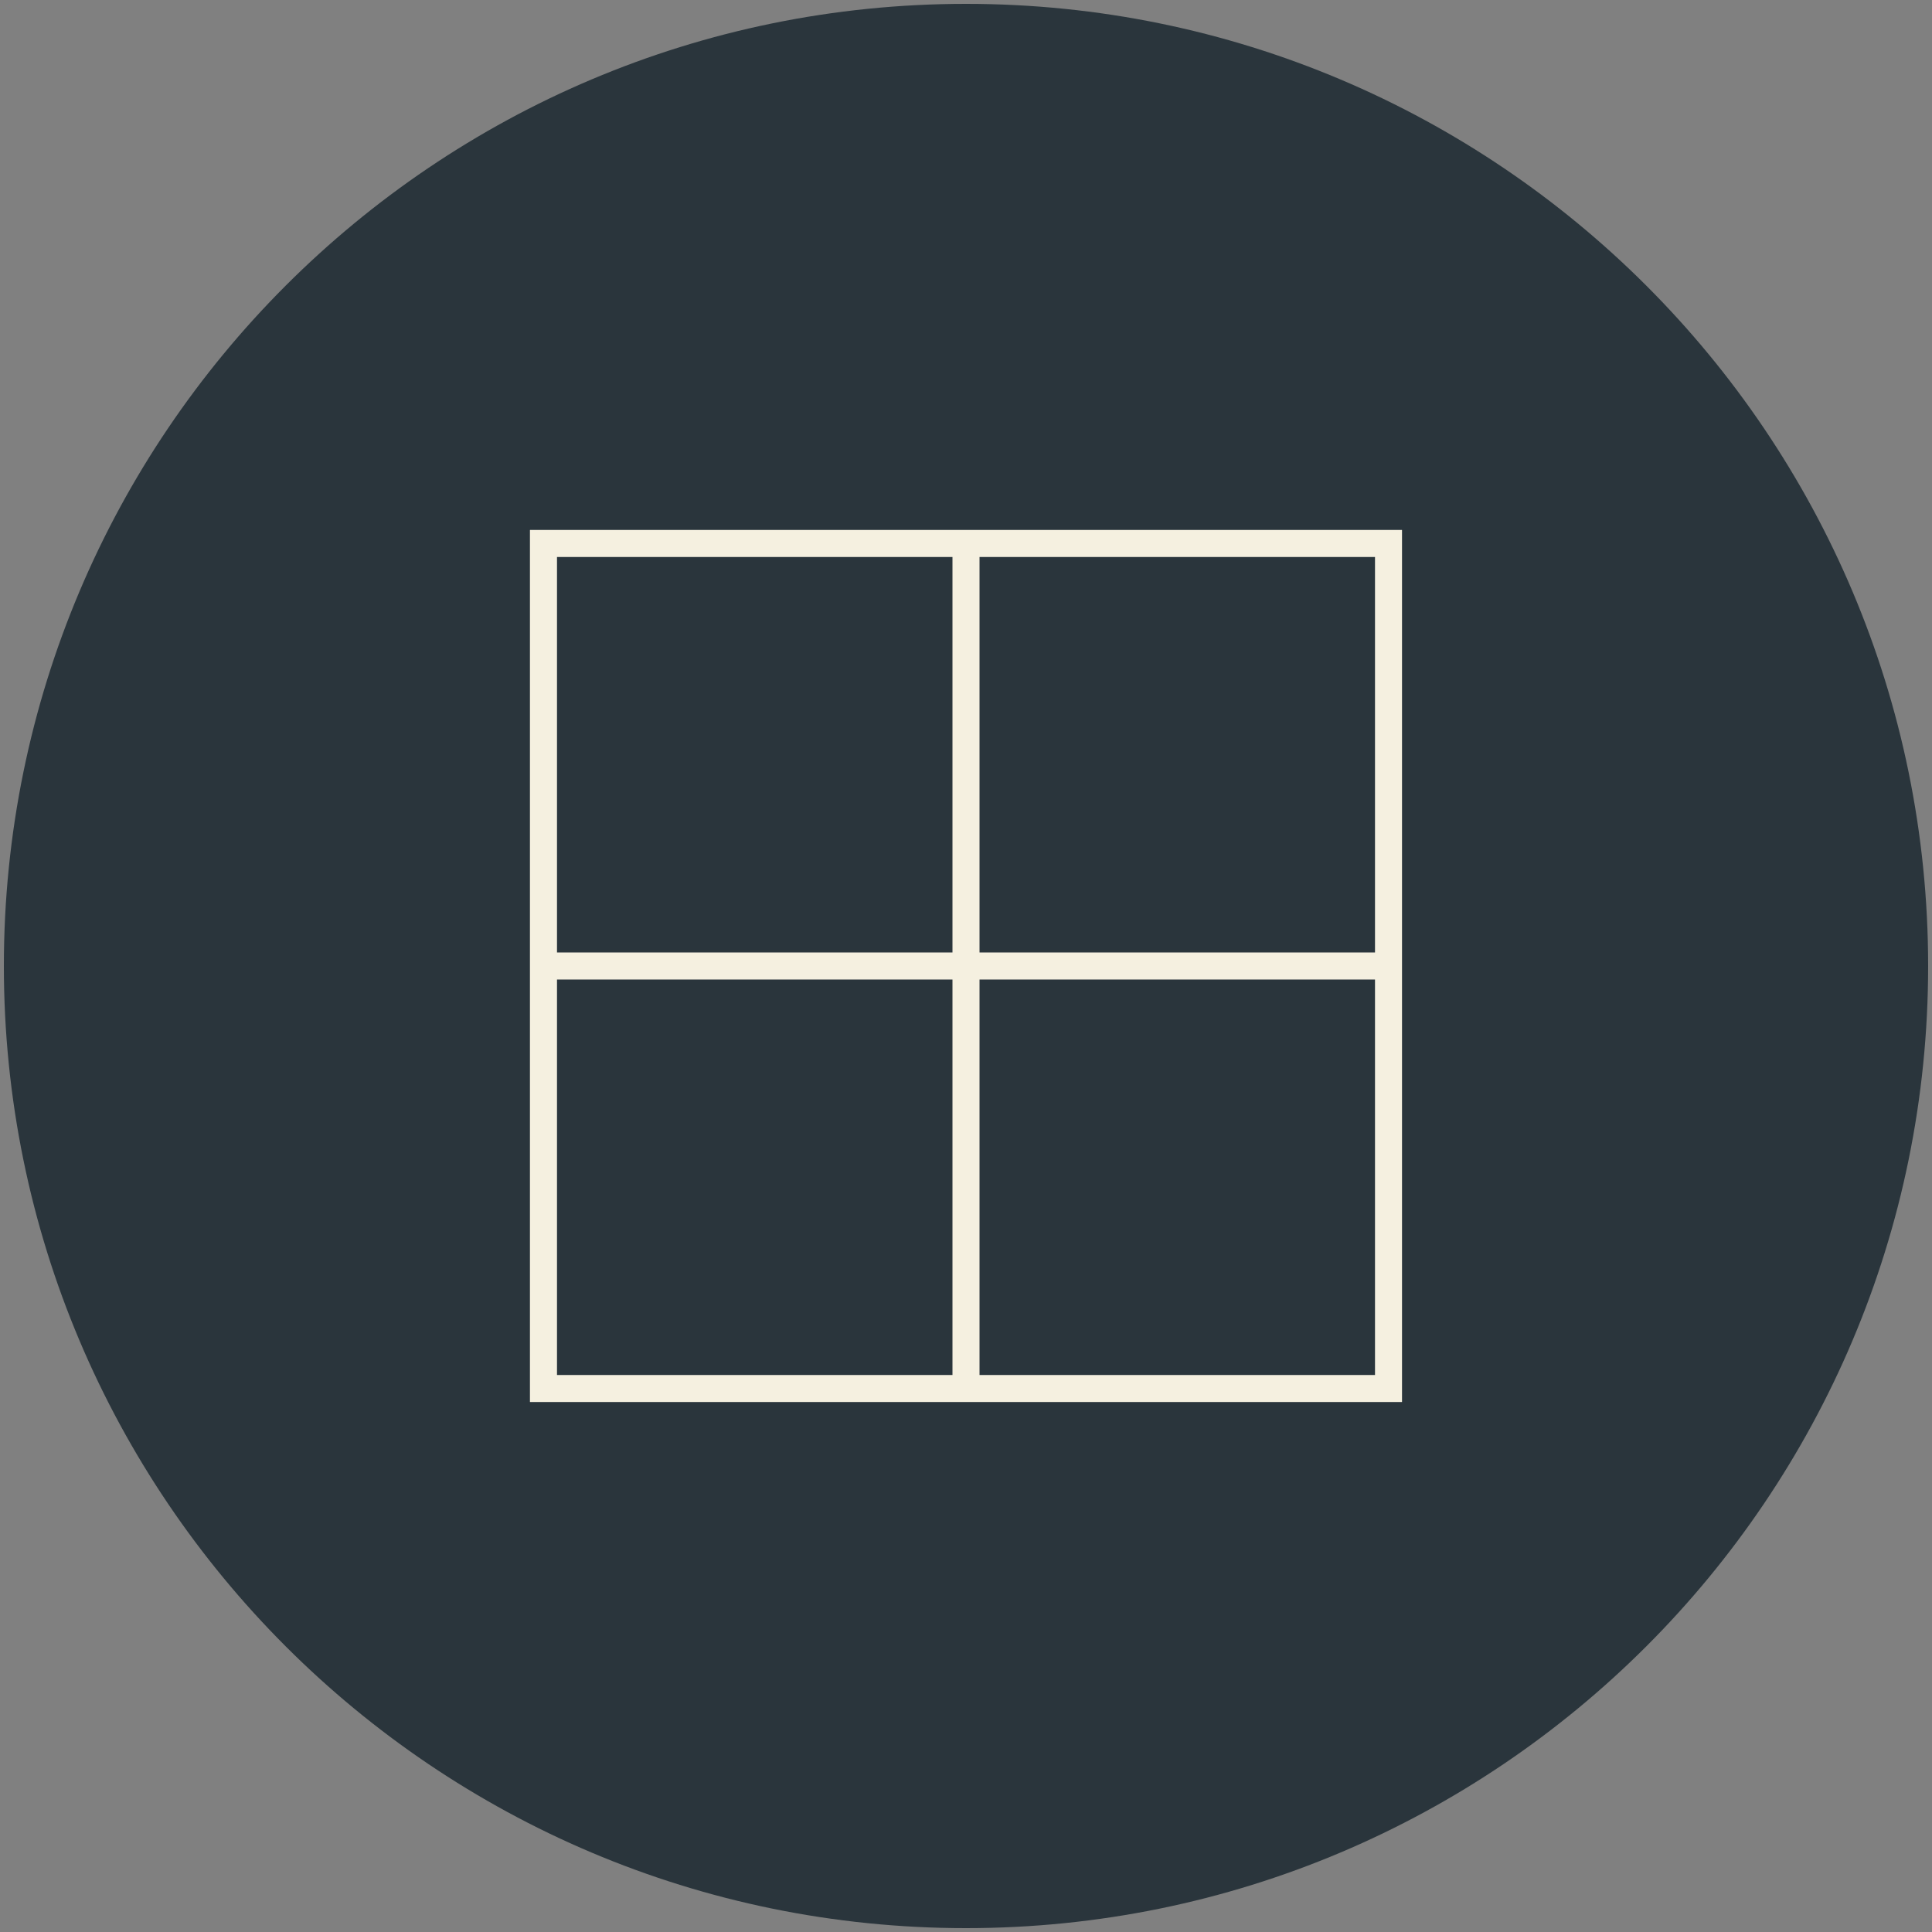 <?xml version="1.0" encoding="UTF-8"?><svg id="a" xmlns="http://www.w3.org/2000/svg" viewBox="0 0 500 500"><rect x="0" y="0" width="500" height="500" fill="#808080" stroke="none"/><path d="M250,499c137.52,0,249-111.48,249-249S387.52,1,250,1,1,112.48,1,250s111.48,249,249,249" fill="#2a353c"/><path d="M253.5,137.15h-116.35v225.69h225.69v-225.69h-109.35ZM144.15,144.15h102.35v102.35h-102.35v-102.35ZM246.5,355.85h-102.35v-102.35h102.35v102.35ZM355.85,355.85h-102.35v-102.35h102.35v102.35ZM253.5,246.5v-102.35h102.35v102.35h-102.35Z" fill="#f5f0e0"/></svg>